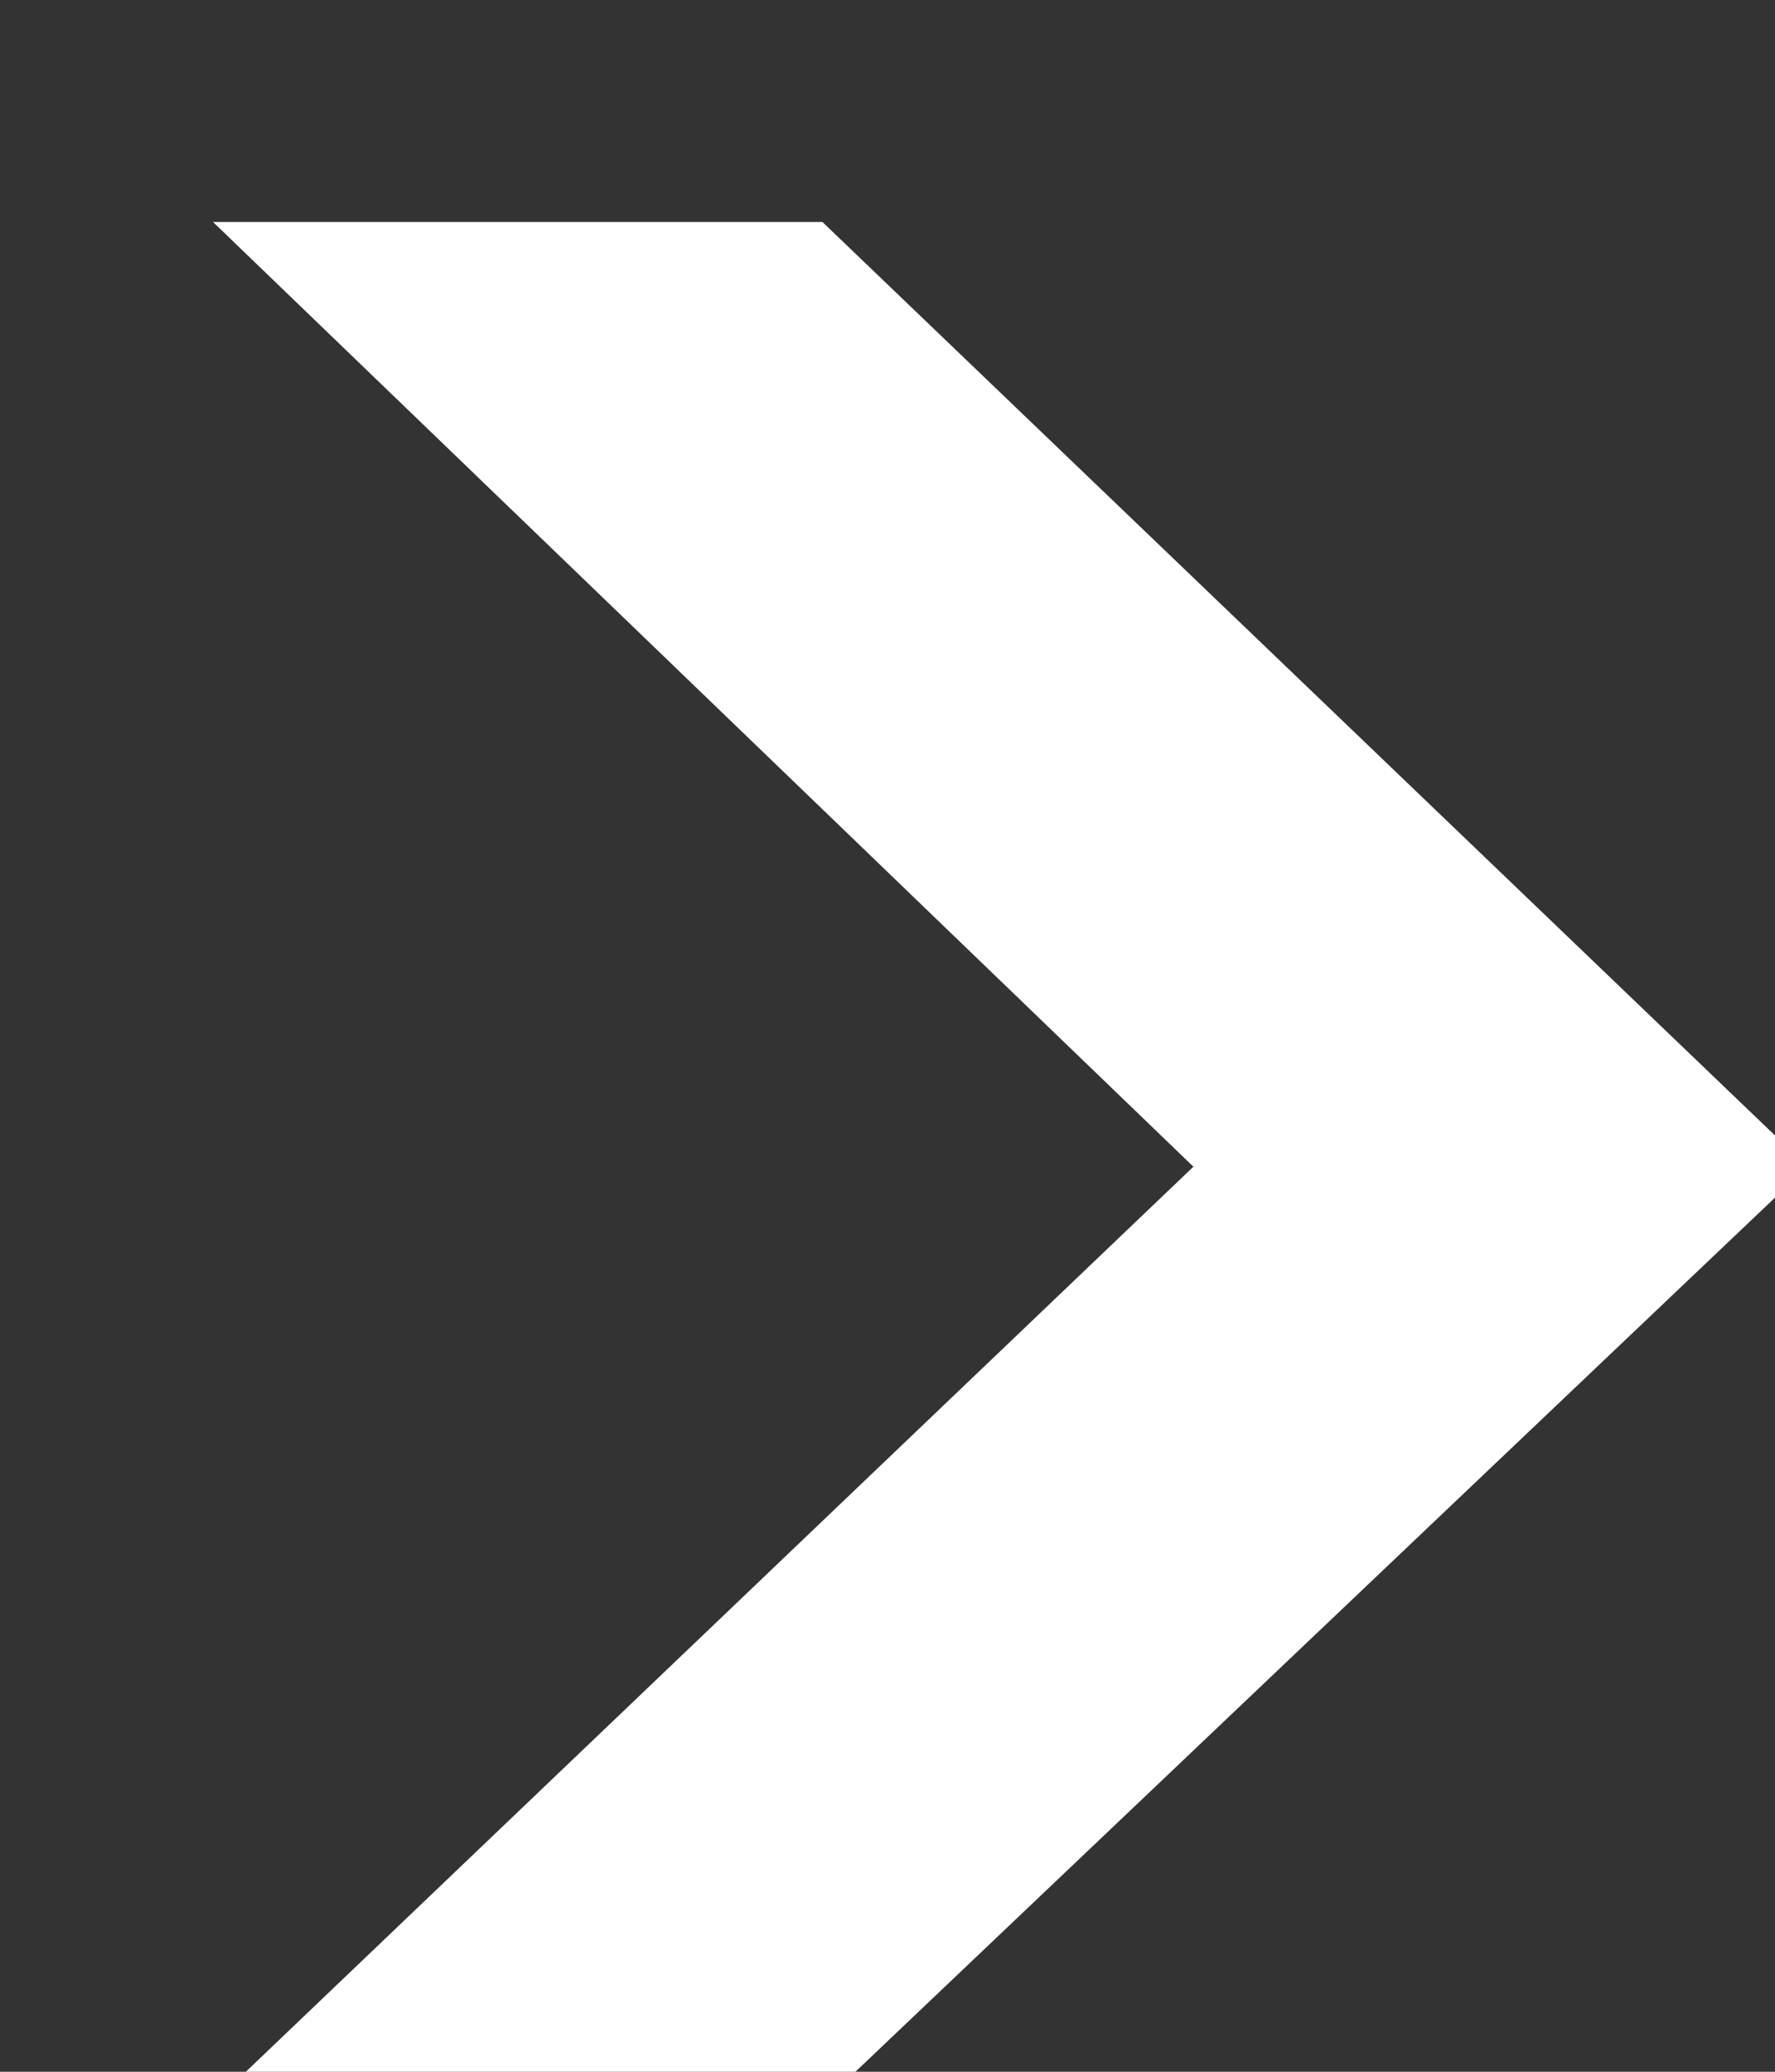 <svg xmlns="http://www.w3.org/2000/svg" width="6" height="7" viewBox="0 0 6 7">
    <rect x="0" y="0" width="6" height="7" fill="#333333" stroke="none"/>
    <path fill="#fff" d="M.72.75h2.06L6.11 3.942 2.78 7.106H.72l3.314-3.164z"/>
</svg>
